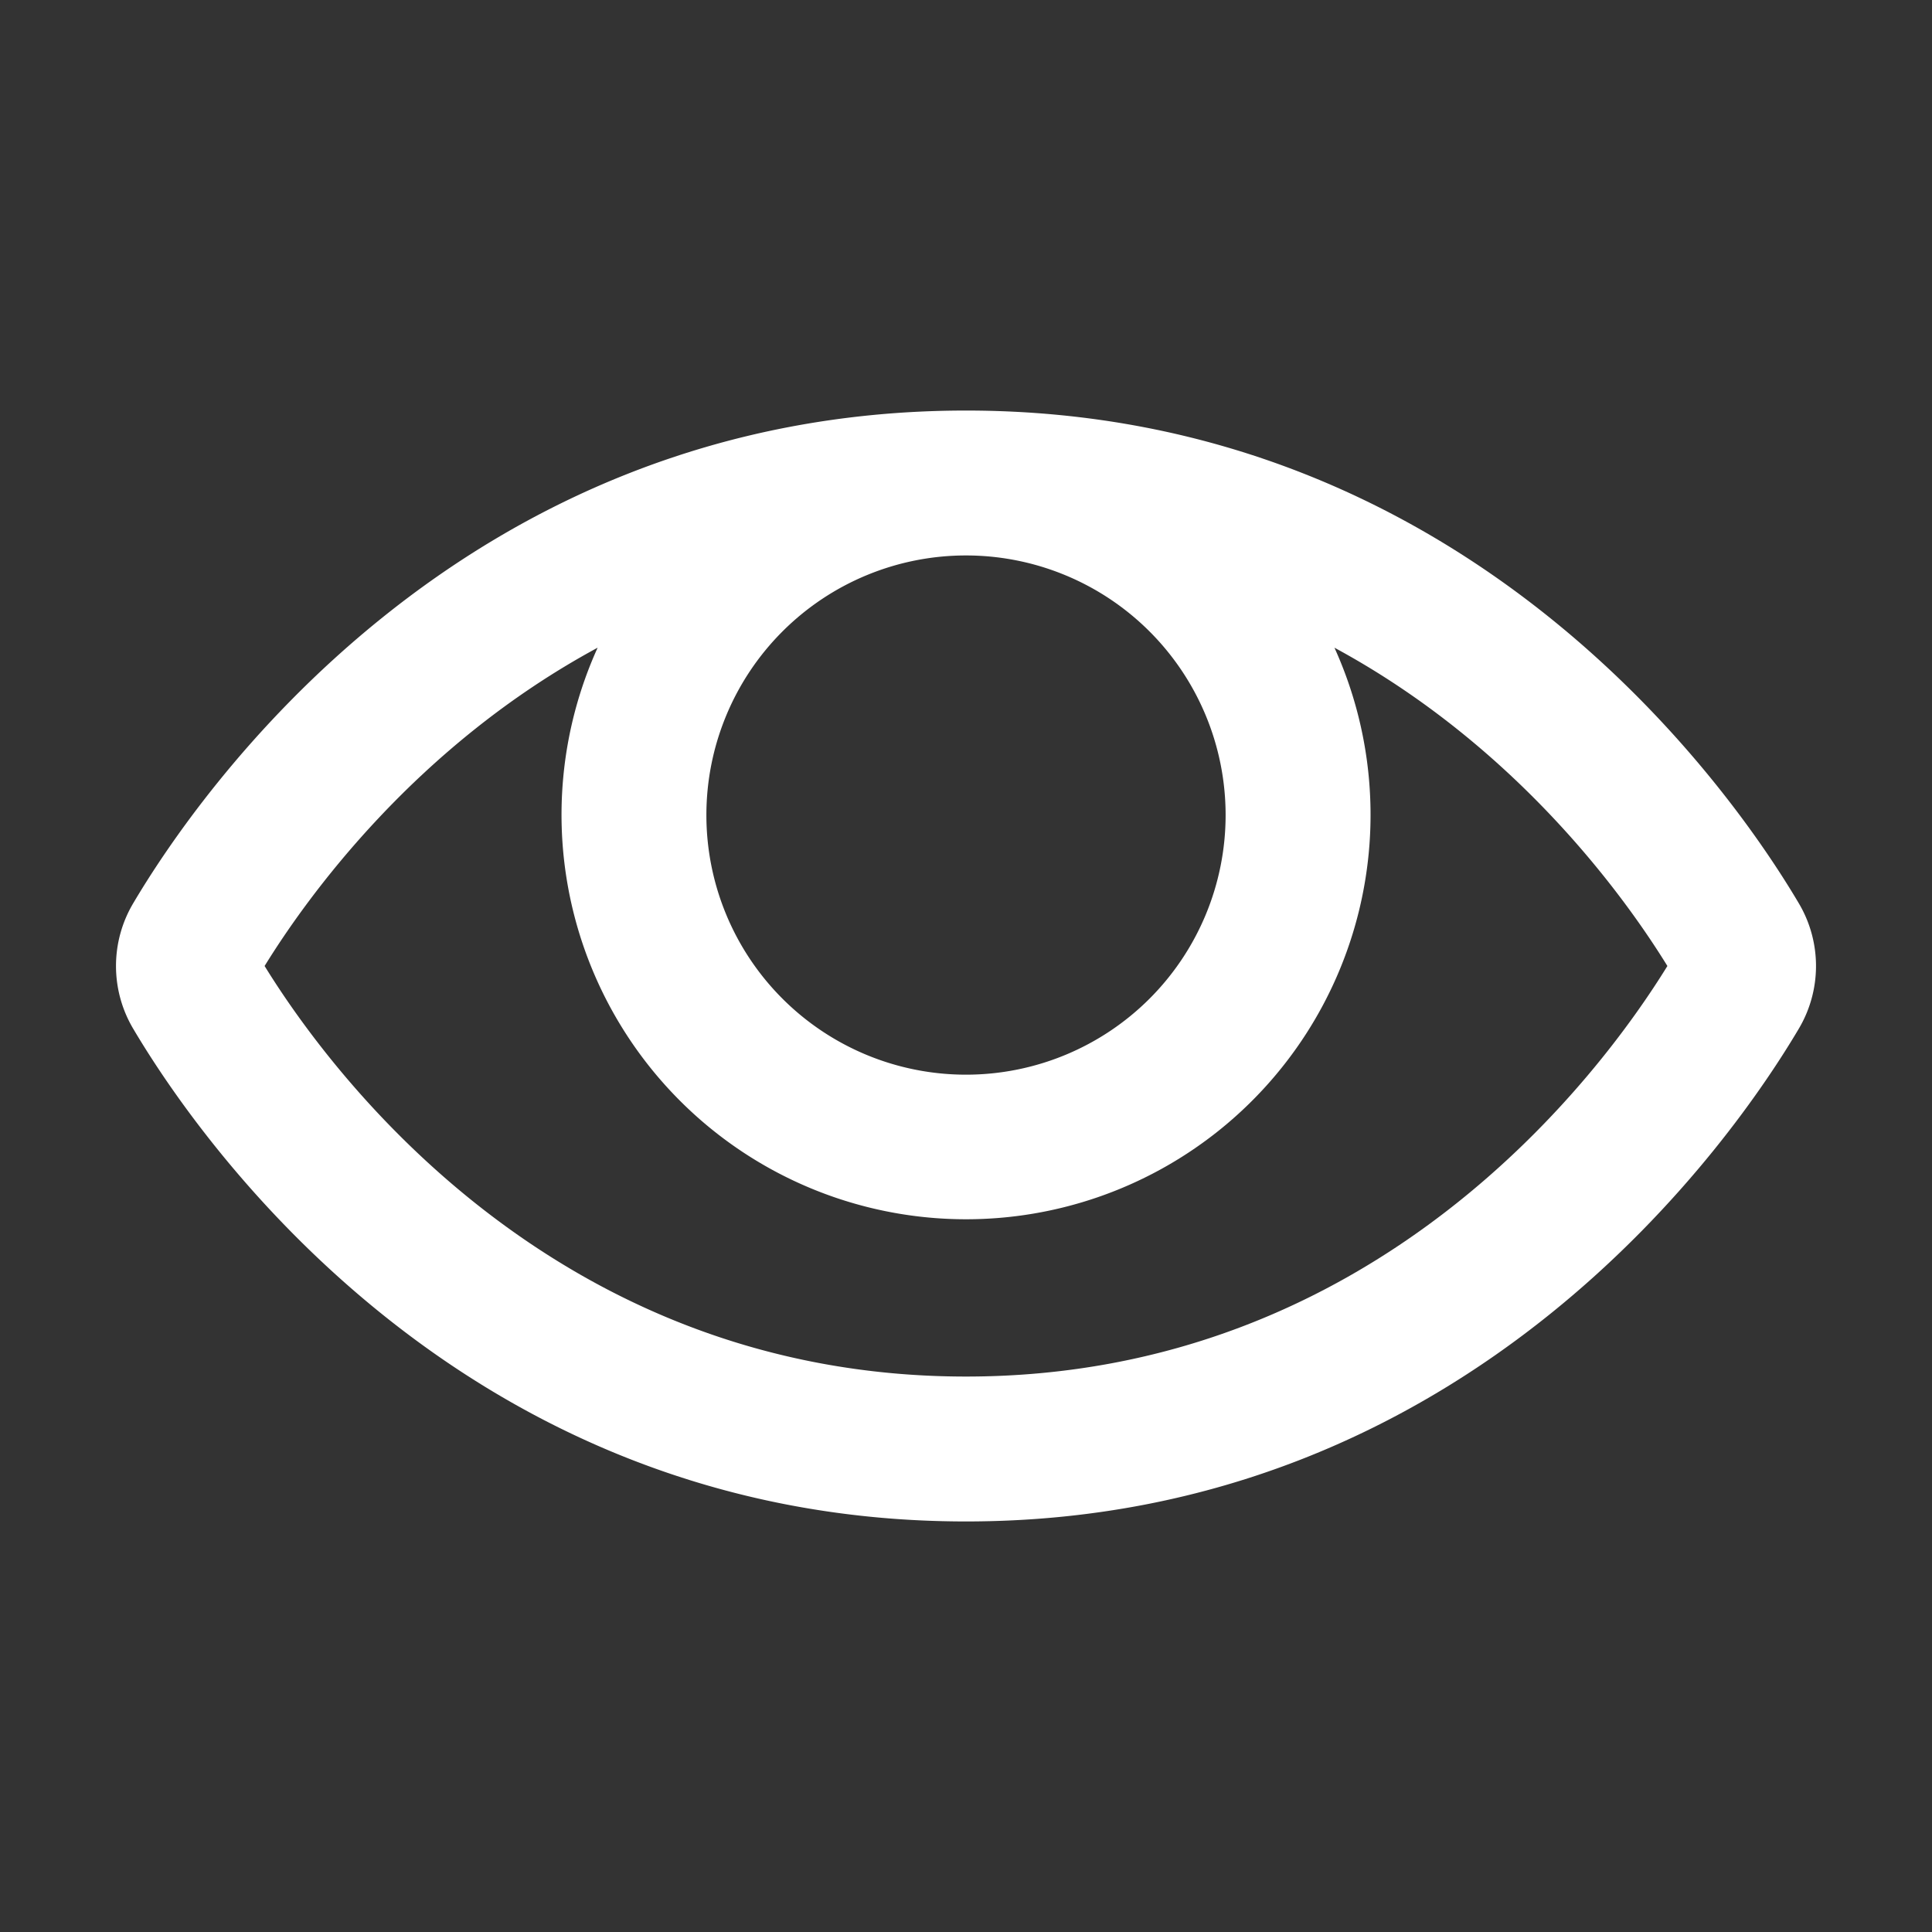 <svg xmlns="http://www.w3.org/2000/svg" width="24" height="24" fill="none"><rect width="100%" height="100%" fill="#333333" stroke="none"/><path fill="#fff" fill-rule="evenodd" d="M12 5.1c-6.304 0-9.568 4.808-10.343 6.117a1.527 1.527 0 0 0 0 1.566C2.432 14.092 5.697 18.9 12 18.9s9.568-4.808 10.343-6.117a1.527 1.527 0 0 0 0-1.566C21.569 9.908 18.303 5.1 12 5.1Zm0 12c-5.109 0-7.893-3.77-8.713-5.1.529-.858 1.876-2.732 4.137-3.954a5.025 5.025 0 1 0 9.153 0c2.26 1.222 3.607 3.096 4.136 3.954-.82 1.33-3.604 5.1-8.713 5.1Zm0-10.2a3.225 3.225 0 1 0 0 6.45 3.225 3.225 0 0 0 0-6.45Z" clip-rule="evenodd"/></svg>